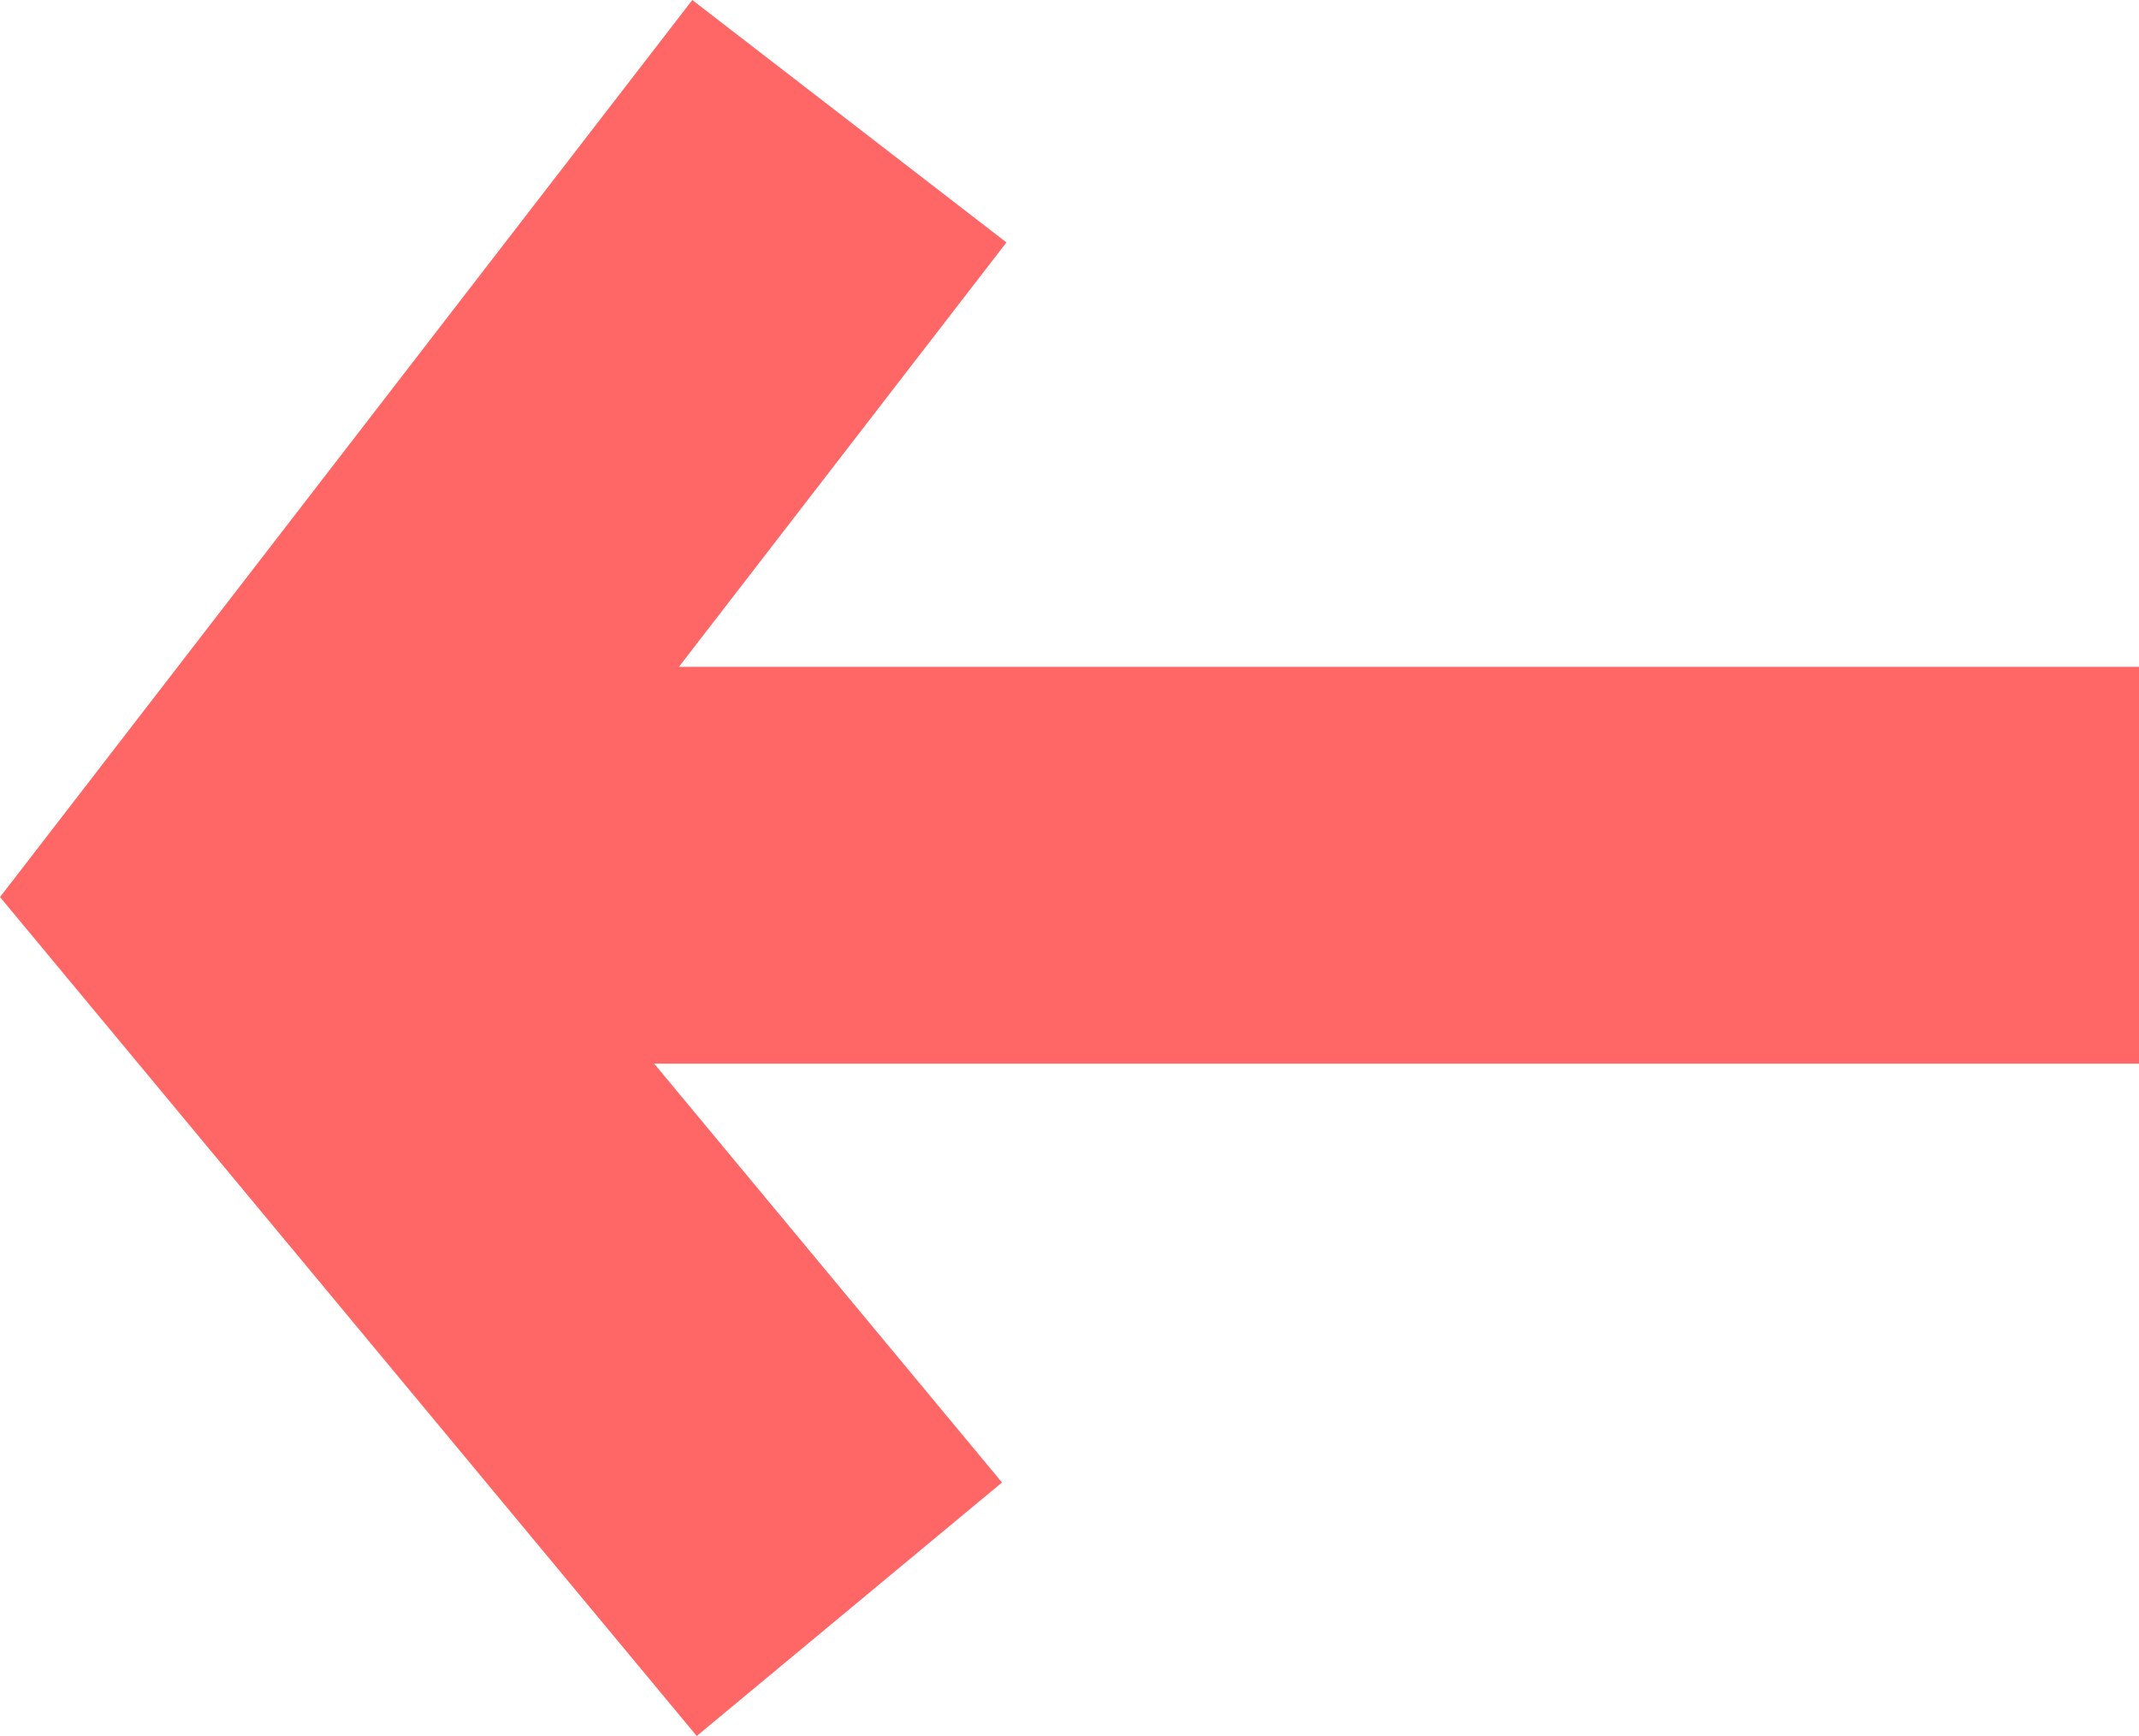 <svg xmlns="http://www.w3.org/2000/svg" width="21.562" height="17.5" viewBox="0 0 21.562 17.5">
  <g id="Icon_Color_BackArrow" data-name="Icon/Color/BackArrow" transform="translate(2.562 1.222)" opacity="0.6">
    <g id="BAck">
      <path id="Path_56" data-name="Path 56" d="M18,.5H0" transform="translate(1 7)" fill="none" stroke="red" stroke-miterlimit="10" stroke-width="4"/>
      <path id="Path_57" data-name="Path 57" d="M6,0,0,7.775,6,15" fill="none" stroke="red" stroke-miterlimit="10" stroke-width="4"/>
    </g>
  </g>
</svg>
